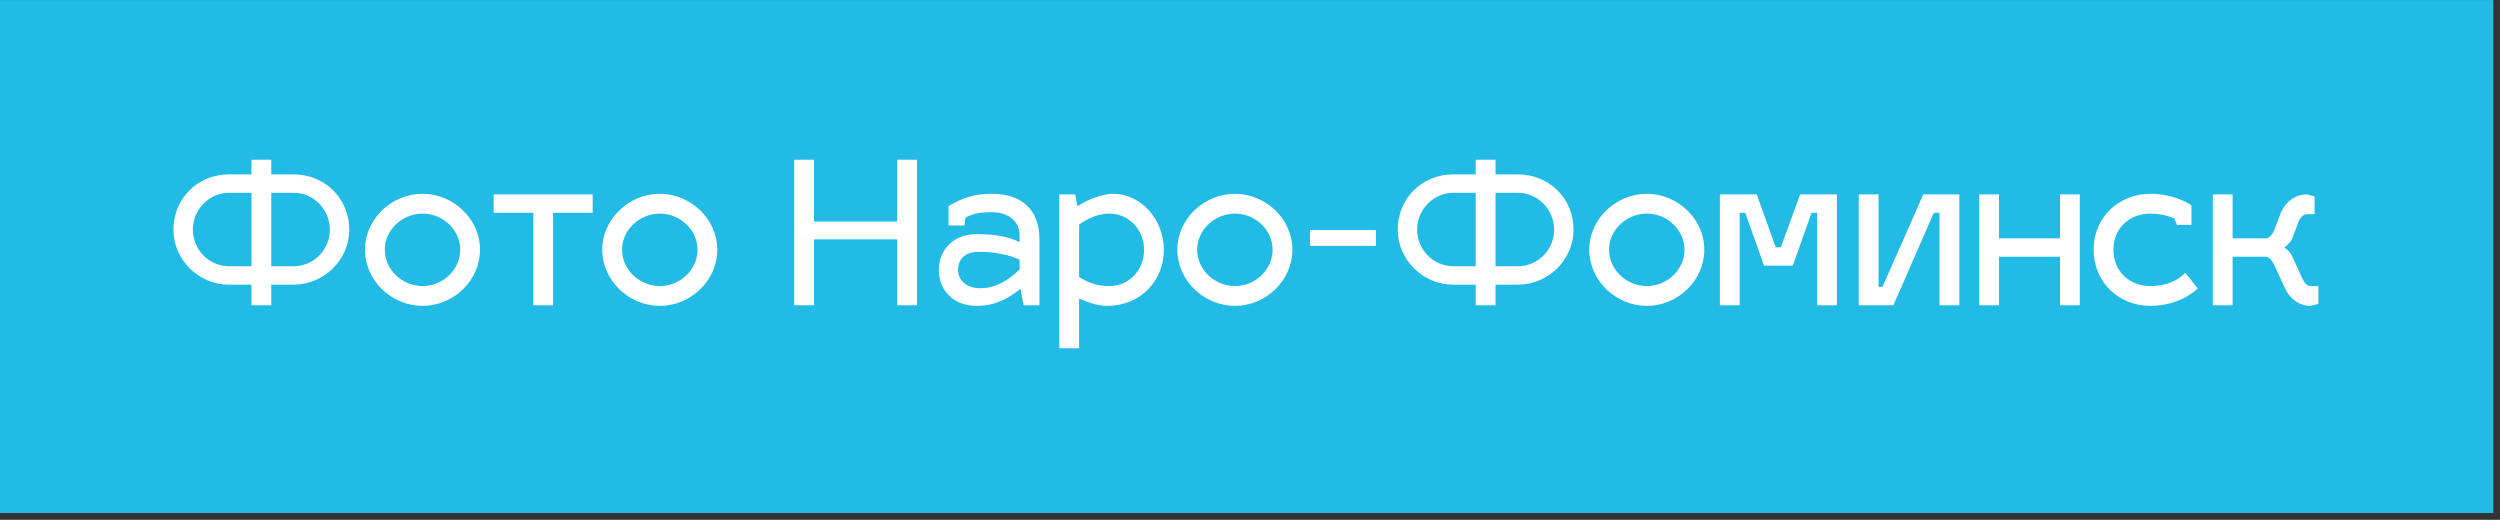 <?xml version="1.0" encoding="UTF-8"?> <svg xmlns="http://www.w3.org/2000/svg" width="303" height="63" viewBox="0 0 303 63" fill="none"><rect x="0" y="0" width="303" height="63" fill="#333333" stroke="none"/> <path d="M302.192 0.005H0V62.18H302.192V0.005Z" fill="#21BBE6"></path> <path d="M32.876 34.504H35.588C39.236 34.504 42.332 31.504 42.332 27.832C42.332 24.088 39.404 21.136 35.588 21.136H32.876V19.36H30.476V21.136H27.764C23.924 21.136 21.02 24.088 21.02 27.832C21.02 31.504 24.092 34.504 27.764 34.504H30.476V37H32.876V34.504ZM23.372 27.832C23.372 25.408 25.34 23.368 27.764 23.368H30.476V32.272H27.764C25.34 32.272 23.372 30.256 23.372 27.832ZM32.876 32.272V23.368H35.588C38.012 23.368 39.98 25.408 39.98 27.832C39.98 30.256 38.012 32.272 35.588 32.272H32.876ZM51.219 23.488C47.475 23.488 44.235 26.536 44.235 30.256C44.235 34.024 47.475 37.072 51.219 37.072C54.939 37.072 58.179 34.024 58.179 30.256C58.179 26.536 54.939 23.488 51.219 23.488ZM51.219 25.888C53.667 25.888 55.779 27.856 55.779 30.256C55.779 32.704 53.667 34.672 51.219 34.672C48.771 34.672 46.635 32.704 46.635 30.256C46.635 27.856 48.771 25.888 51.219 25.888ZM67.033 37V25.792H71.833V23.56H59.833V25.792H64.633V37H67.033ZM79.977 23.488C76.233 23.488 72.993 26.536 72.993 30.256C72.993 34.024 76.233 37.072 79.977 37.072C83.697 37.072 86.937 34.024 86.937 30.256C86.937 26.536 83.697 23.488 79.977 23.488ZM79.977 25.888C82.425 25.888 84.537 27.856 84.537 30.256C84.537 32.704 82.425 34.672 79.977 34.672C77.529 34.672 75.393 32.704 75.393 30.256C75.393 27.856 77.529 25.888 79.977 25.888ZM98.66 26.848V19.36H96.26V37H98.66V29.008H108.74V37H111.14V19.36H108.74V26.848H98.66ZM113.786 32.728C113.786 35.128 115.49 37.072 118.346 37.072C120.77 37.072 122.354 36.064 123.674 35.008L124.058 37H125.978V28.96C125.978 25.216 123.578 23.488 120.266 23.488C117.914 23.488 116.594 24.04 114.962 24.976V27.328H116.882L117.026 26.368C117.986 25.864 118.802 25.72 120.266 25.72C122.018 25.72 123.578 26.68 123.578 28.504V29.344C122.258 28.696 120.722 28.384 118.346 28.384C115.49 28.384 113.786 30.328 113.786 32.728ZM116.114 32.728C116.114 31.624 116.762 30.52 118.586 30.52C120.482 30.52 122.306 30.856 123.578 31.48V32.656C122.282 33.904 120.722 34.936 118.826 34.936C117.002 34.936 116.114 33.832 116.114 32.728ZM134.916 23.488C133.668 23.488 131.868 24.136 130.596 25L130.308 23.56H128.388V42.208H130.788V36.16C131.988 36.76 133.26 37.072 134.196 37.072C138.228 37.072 141.06 34.024 141.06 30.28C141.06 26.536 138.228 23.488 134.916 23.488ZM134.436 25.888C136.884 25.888 138.66 27.88 138.66 30.28C138.66 32.728 136.86 34.672 134.436 34.672C133.092 34.672 131.988 34.336 130.788 33.568V27.208C131.988 26.392 133.116 25.912 134.436 25.888ZM149.68 23.488C145.936 23.488 142.696 26.536 142.696 30.256C142.696 34.024 145.936 37.072 149.68 37.072C153.4 37.072 156.64 34.024 156.64 30.256C156.64 26.536 153.4 23.488 149.68 23.488ZM149.68 25.888C152.128 25.888 154.24 27.856 154.24 30.256C154.24 32.704 152.128 34.672 149.68 34.672C147.232 34.672 145.096 32.704 145.096 30.256C145.096 27.856 147.232 25.888 149.68 25.888ZM158.768 27.88V29.8H166.76V27.88H158.768ZM181.259 34.504H183.971C187.619 34.504 190.715 31.504 190.715 27.832C190.715 24.088 187.787 21.136 183.971 21.136H181.259V19.36H178.859V21.136H176.147C172.307 21.136 169.403 24.088 169.403 27.832C169.403 31.504 172.475 34.504 176.147 34.504H178.859V37H181.259V34.504ZM171.755 27.832C171.755 25.408 173.723 23.368 176.147 23.368H178.859V32.272H176.147C173.723 32.272 171.755 30.256 171.755 27.832ZM181.259 32.272V23.368H183.971C186.395 23.368 188.363 25.408 188.363 27.832C188.363 30.256 186.395 32.272 183.971 32.272H181.259ZM199.602 23.488C195.858 23.488 192.618 26.536 192.618 30.256C192.618 34.024 195.858 37.072 199.602 37.072C203.322 37.072 206.562 34.024 206.562 30.256C206.562 26.536 203.322 23.488 199.602 23.488ZM199.602 25.888C202.05 25.888 204.162 27.856 204.162 30.256C204.162 32.704 202.05 34.672 199.602 34.672C197.154 34.672 195.018 32.704 195.018 30.256C195.018 27.856 197.154 25.888 199.602 25.888ZM210.85 37V25.792H211.522L213.802 32.2H217.282L219.562 25.792H220.234V37H222.634V23.56H218.17L215.842 29.968H215.218L212.914 23.56H208.45V37H210.85ZM237.47 37V23.56H233.102L228.158 34.768H227.678V23.56H225.278V37H229.478L234.374 25.792H235.07V37H237.47ZM242.28 37V31.12H249.672V37H252.072V23.56H249.672V28.888H242.28V23.56H239.88V37H242.28ZM260.607 25.888C261.879 25.888 262.887 26.2 263.511 26.464L263.847 27.256H265.599V24.88C265.527 24.832 263.655 23.488 260.607 23.488C256.863 23.488 253.743 26.296 253.743 30.256C253.743 34.264 256.863 37.072 260.607 37.072C264.255 37.072 266.247 35.08 266.367 34.96L264.855 33.064C264.855 33.016 263.631 34.672 260.607 34.672C258.159 34.672 256.143 32.944 256.143 30.256C256.143 27.616 258.159 25.888 260.607 25.888ZM274.648 31.12C275.032 31.168 275.344 31.504 275.608 32.056L276.928 34.912C277.576 36.304 278.728 37.072 280.048 37.072L280.984 36.832V34.672H280.048C279.664 34.672 279.304 34.336 279.04 33.736L277.72 30.88C277.552 30.544 277.048 30.064 276.832 29.992C277.048 29.872 277.624 29.392 277.768 29.008L278.584 26.896C278.824 26.296 279.208 25.96 279.592 25.96H280.528V23.8L279.592 23.56C278.296 23.56 277.096 24.328 276.472 25.72L275.656 27.832C275.44 28.408 275.032 28.84 274.696 28.888H270.592V23.56H268.192V37H270.592V31.12H274.648Z" fill="white"></path> </svg> 